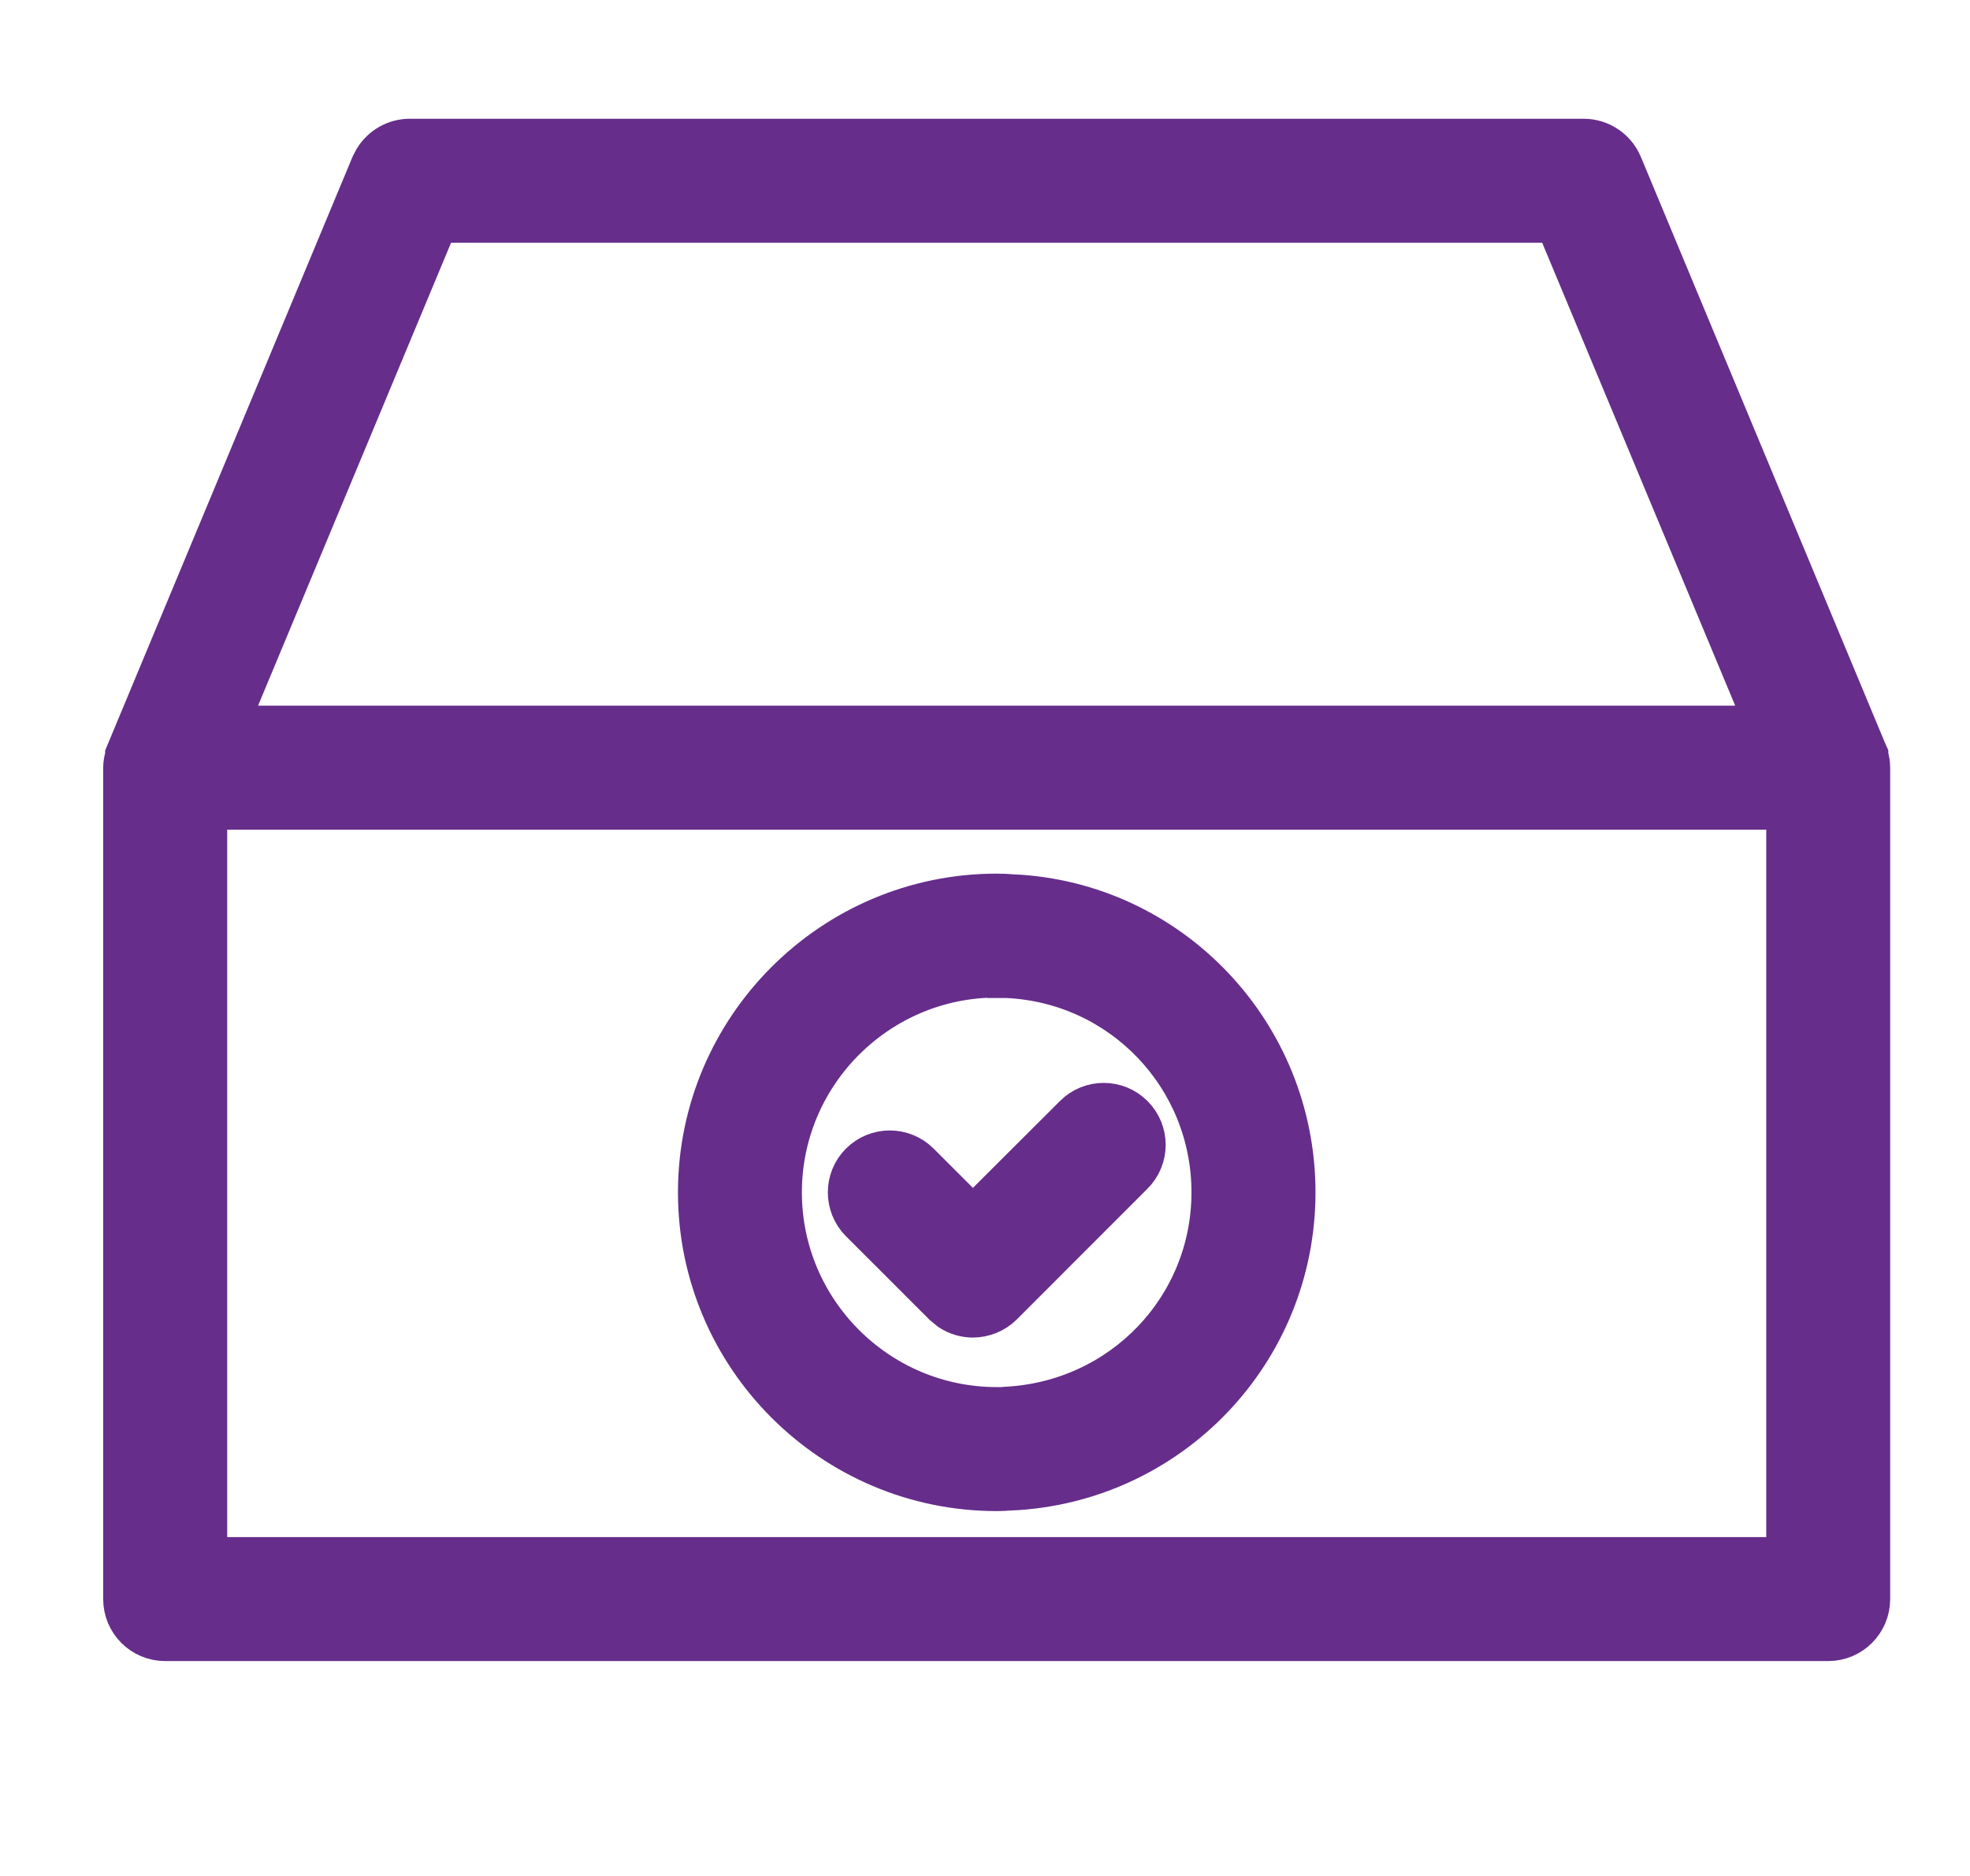 <svg xmlns="http://www.w3.org/2000/svg" width="21" height="20" viewBox="0 0 21 20" fill="none"><g clip-path="url(#clip0_109_427)"><path d="M10.796 9.522L10.797 9.521C12.486 9.6 13.823 11.003 13.823 12.712C13.823 14.422 12.484 15.824 10.776 15.904L10.775 15.902C10.726 15.908 10.664 15.91 10.625 15.91C8.862 15.91 7.427 14.475 7.427 12.712C7.427 10.949 8.862 9.514 10.625 9.514C10.674 9.514 10.736 9.516 10.796 9.522ZM10.625 10.435C9.37 10.436 8.348 11.457 8.348 12.712C8.348 13.967 9.37 14.988 10.625 14.988C10.665 14.988 10.681 14.989 10.695 14.987L10.713 14.985C11.95 14.927 12.901 13.928 12.901 12.712C12.901 11.494 11.95 10.496 10.733 10.44H10.723V10.438C10.691 10.435 10.668 10.435 10.645 10.435H10.625Z" fill="#662D8B" stroke="#662D8B" stroke-width="0.4"></path><path d="M11.44 11.88C11.619 11.7 11.911 11.7 12.091 11.88C12.271 12.06 12.271 12.351 12.091 12.531L10.698 13.925L10.697 13.926C10.608 14.014 10.49 14.059 10.372 14.06C10.284 14.06 10.195 14.035 10.118 13.984L10.046 13.925L9.159 13.038C8.98 12.858 8.98 12.566 9.159 12.387C9.339 12.207 9.631 12.207 9.811 12.387L10.371 12.947L11.44 11.88Z" fill="#662D8B" stroke="#662D8B" stroke-width="0.4"></path><path d="M16.882 1.466C17.068 1.466 17.236 1.579 17.307 1.75L19.908 7.994L19.91 8C19.911 8.001 19.912 8.004 19.913 8.005L19.929 8.041V8.055C19.941 8.095 19.949 8.138 19.949 8.184V17.048C19.949 17.303 19.743 17.509 19.488 17.509H1.761C1.506 17.509 1.3 17.303 1.3 17.048V8.184C1.3 8.138 1.309 8.095 1.321 8.054V8.041L1.336 8.005L3.942 1.75L3.974 1.689C4.056 1.553 4.205 1.466 4.368 1.466H16.882ZM2.222 16.587H19.028V8.645H2.222V16.587ZM2.451 7.723H18.797L16.573 2.388H4.675L2.451 7.723Z" fill="#662D8B" stroke="#662D8B" stroke-width="0.4"></path></g><defs><clipPath id="clip0_109_427"><rect width="20" height="20" fill="white" transform="translate(0.5)"></rect></clipPath></defs></svg>